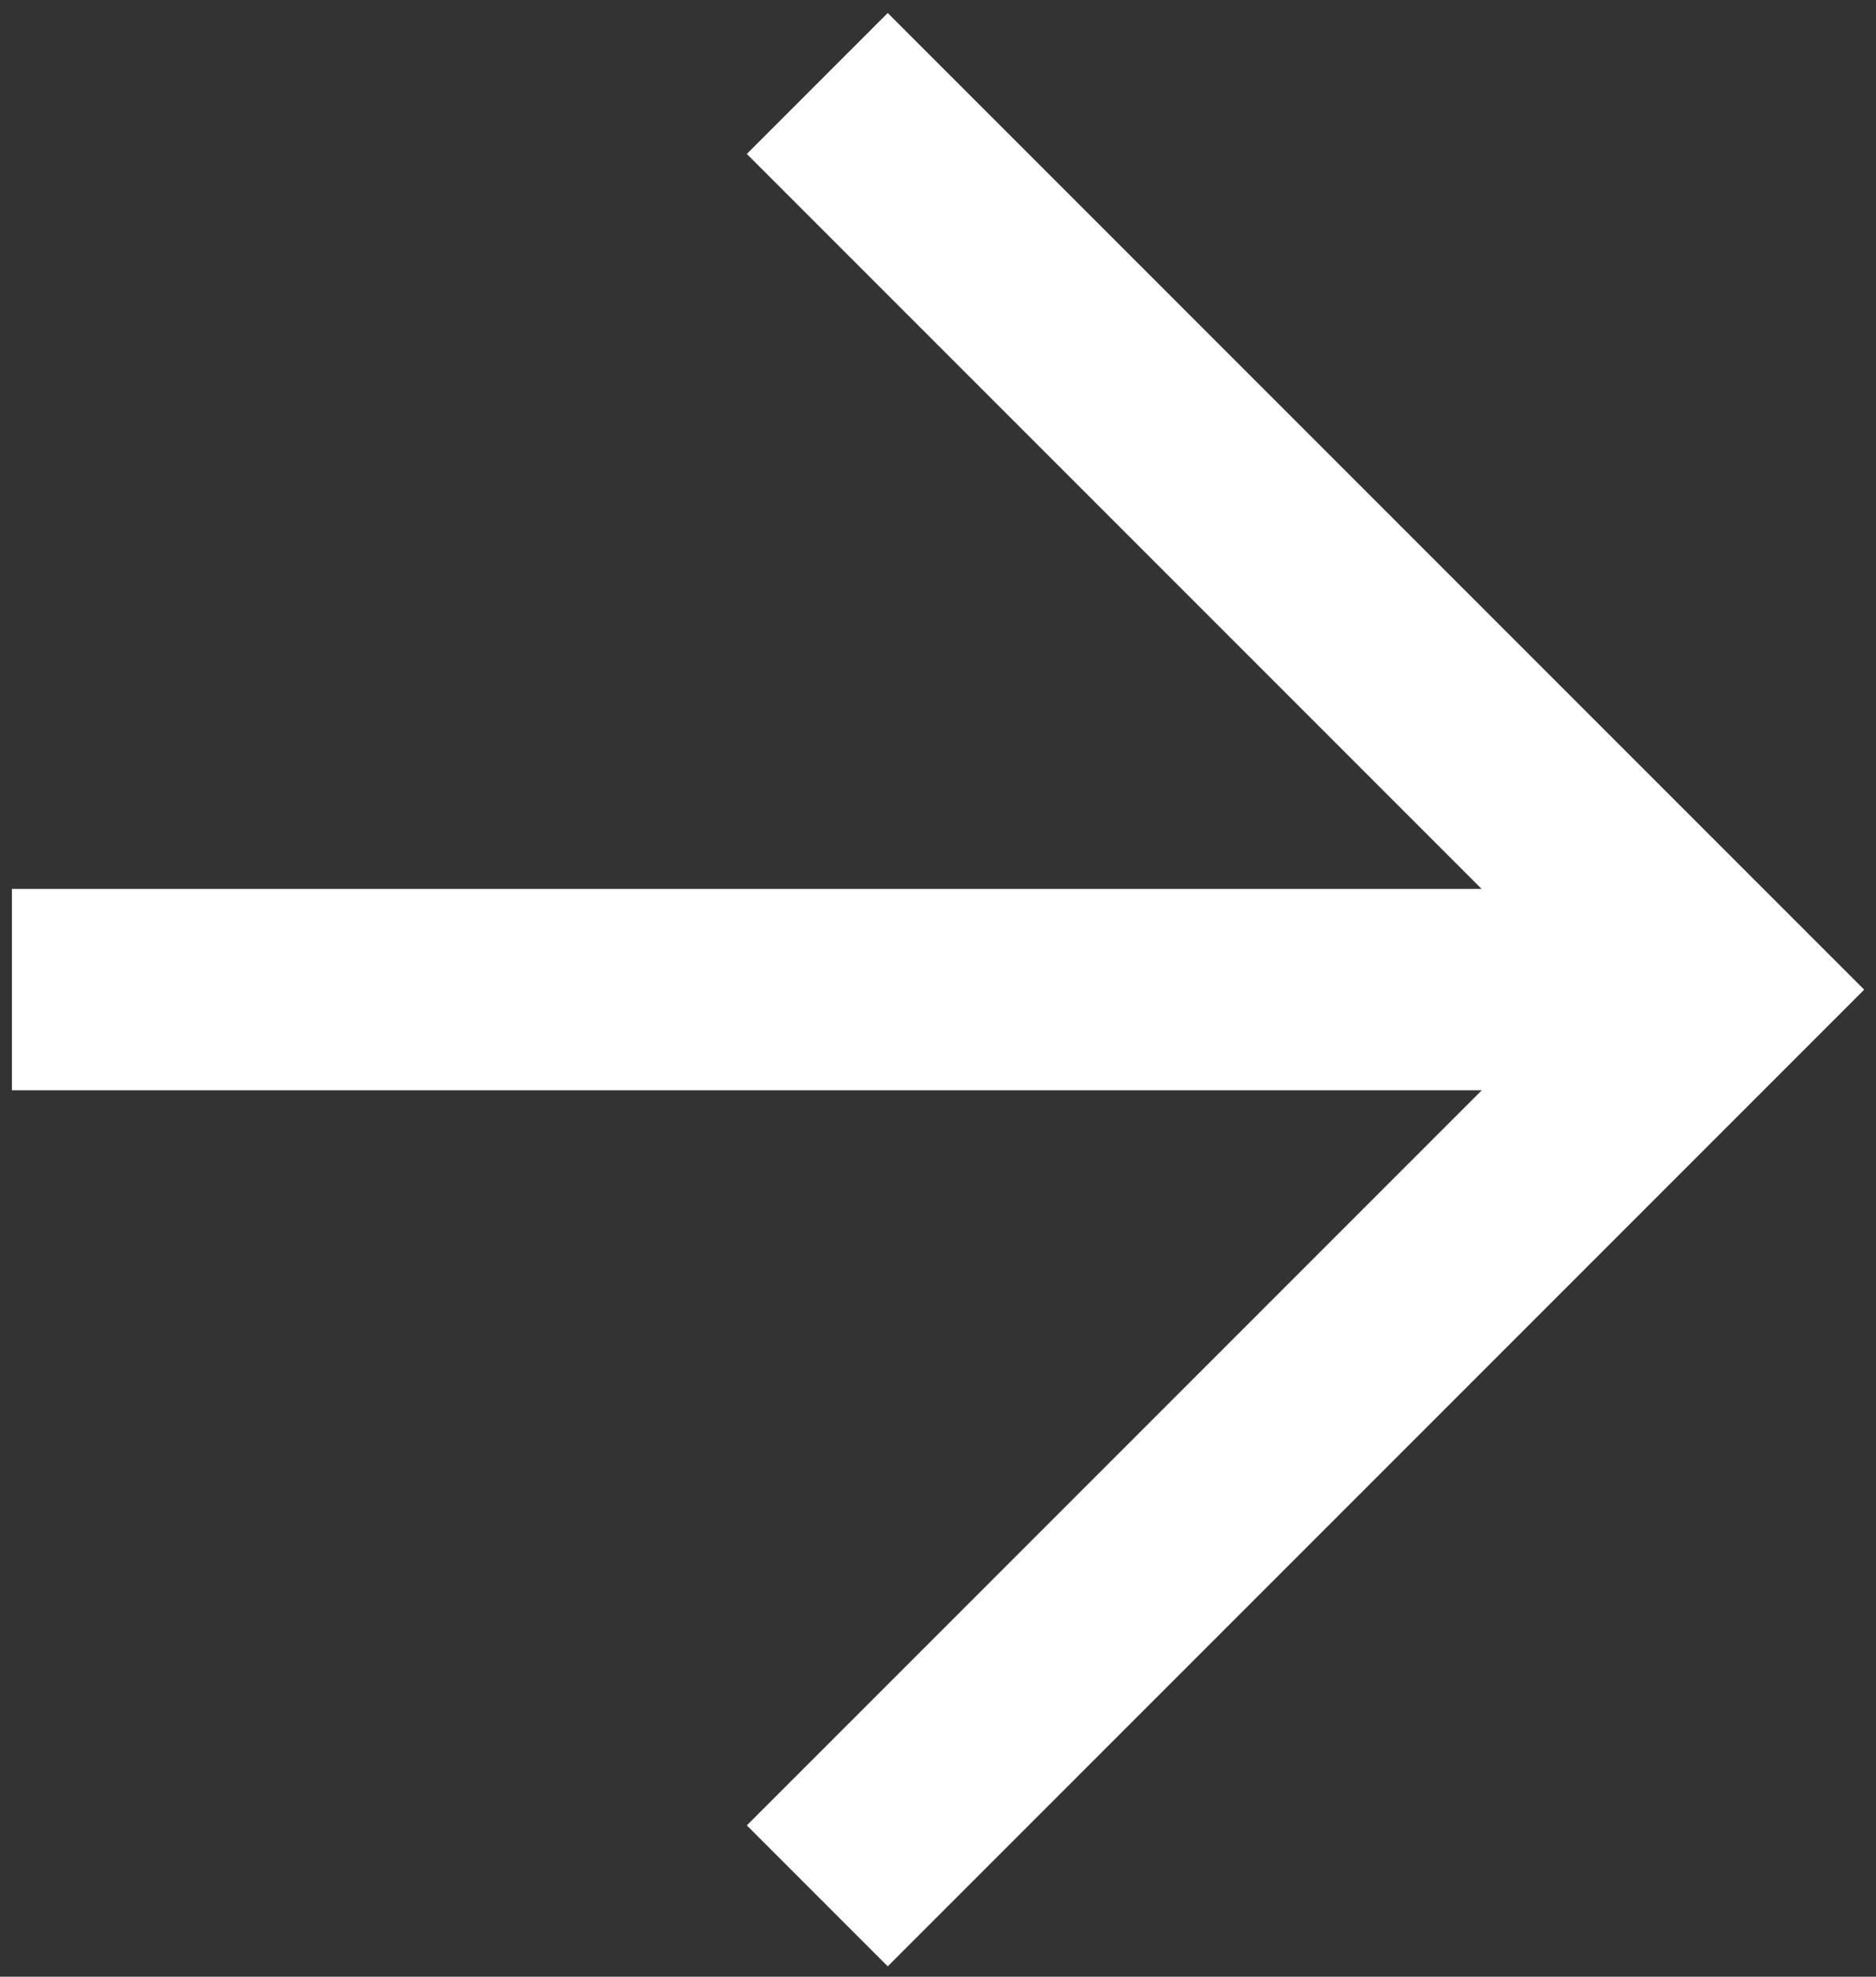 <?xml version="1.0" encoding="UTF-8"?> <svg xmlns="http://www.w3.org/2000/svg" width="131" height="138" viewBox="0 0 131 138" fill="none"><rect x="0" y="0" width="131" height="138" fill="#333333" stroke="none"/> <path d="M52.149 127.437L110.493 69.093L52.149 10.748L61.99 0.907L130.176 69.093L61.99 137.278L52.149 127.437Z" fill="white"></path> <path d="M120.332 62.058L120.332 76.116L0.832 76.116L0.832 62.058L120.332 62.058Z" fill="white"></path> </svg> 